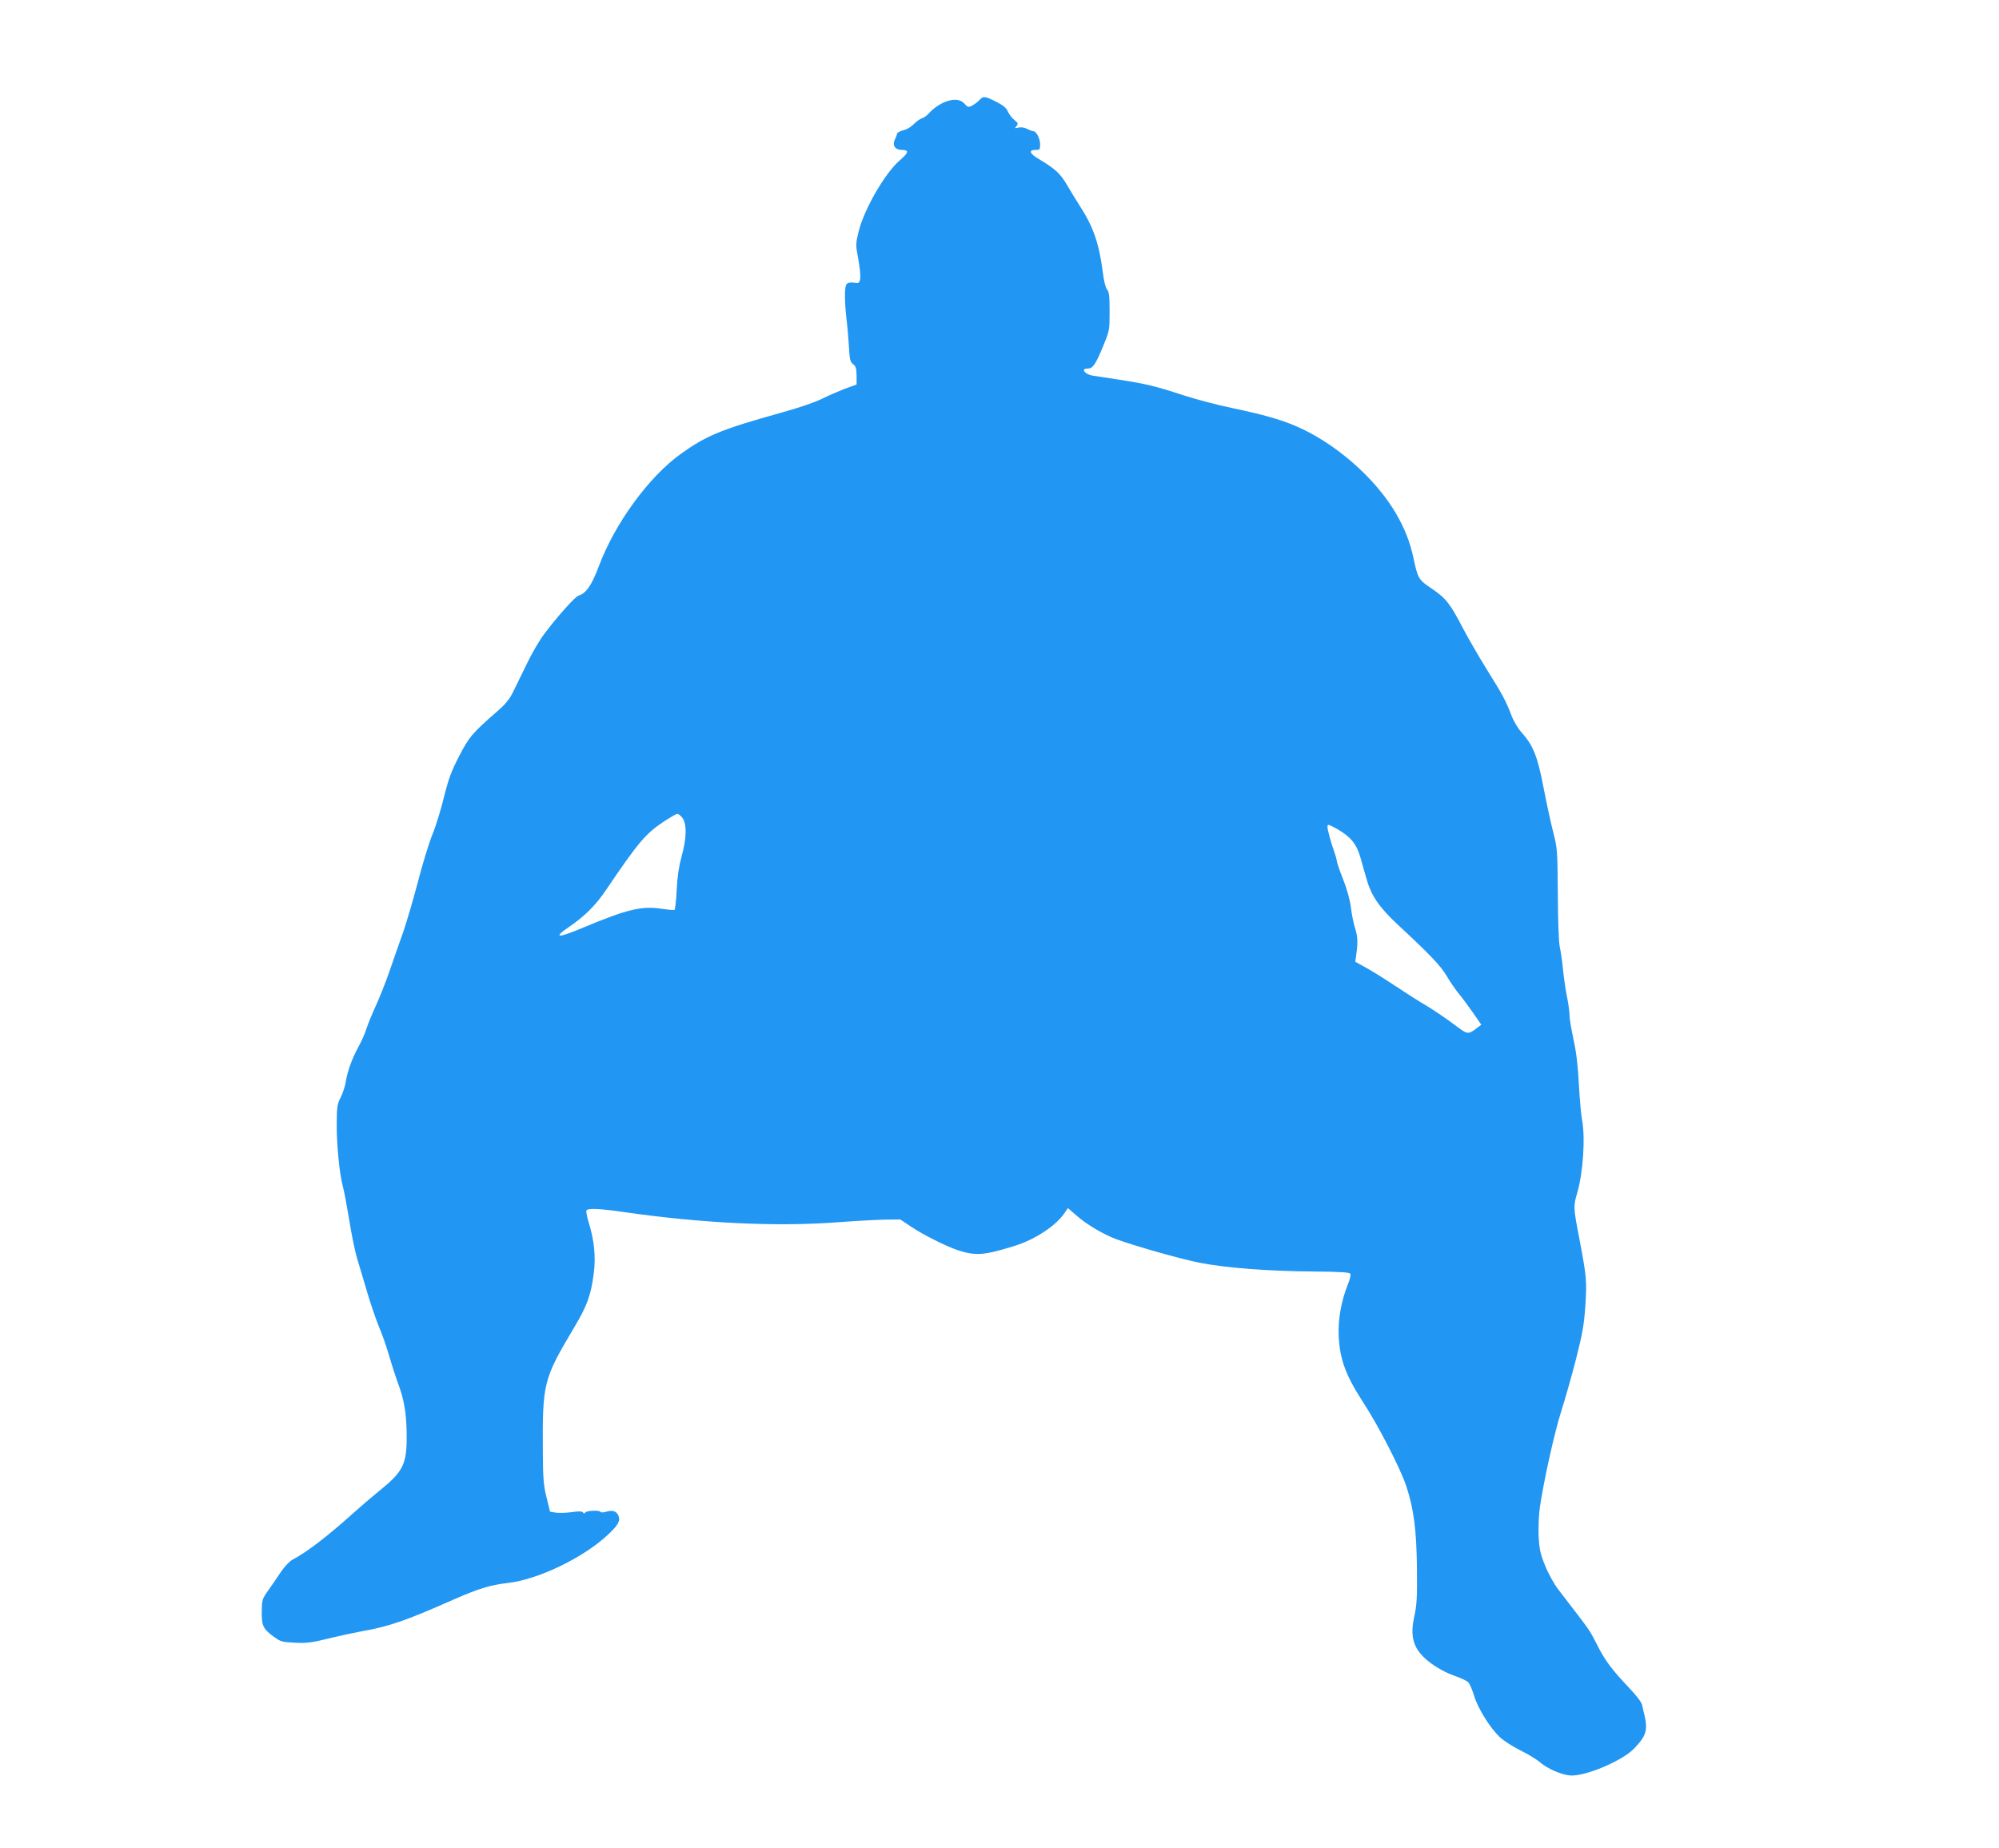 <?xml version="1.0" standalone="no"?>
<!DOCTYPE svg PUBLIC "-//W3C//DTD SVG 20010904//EN"
 "http://www.w3.org/TR/2001/REC-SVG-20010904/DTD/svg10.dtd">
<svg version="1.0" xmlns="http://www.w3.org/2000/svg"
 width="1280pt" height="1183pt" viewBox="0 0 1280 1183"
 preserveAspectRatio="xMidYMid meet">
<g transform="translate(0,1183) scale(0.1,-0.1)"
fill="#2196f3" stroke="none">
<path d="M6271 11189 c-11 -12 -31 -27 -46 -35 -24 -12 -28 -12 -48 11 -30 33
-80 35 -142 5 -28 -13 -62 -38 -78 -56 -15 -18 -37 -36 -48 -39 -12 -4 -29
-14 -39 -23 -44 -40 -56 -48 -90 -57 -19 -6 -35 -15 -36 -20 0 -6 -6 -22 -13
-36 -19 -40 0 -69 44 -69 48 0 44 -17 -14 -67 -93 -80 -226 -309 -262 -452
-20 -81 -21 -86 -4 -176 21 -117 18 -161 -10 -157 -38 6 -58 3 -66 -10 -12
-18 -11 -115 1 -218 6 -47 13 -128 16 -180 4 -82 8 -97 27 -112 17 -13 21 -27
22 -73 l0 -57 -75 -27 c-41 -16 -108 -45 -148 -65 -42 -21 -149 -58 -255 -87
-388 -108 -483 -147 -649 -266 -204 -147 -420 -443 -523 -717 -47 -125 -82
-175 -131 -190 -22 -7 -135 -133 -219 -245 -29 -38 -79 -123 -110 -188 -32
-65 -72 -147 -89 -182 -22 -46 -49 -79 -96 -120 -166 -145 -185 -167 -250
-292 -51 -99 -68 -146 -97 -262 -19 -78 -52 -187 -75 -242 -22 -55 -64 -192
-93 -305 -30 -113 -72 -257 -94 -320 -23 -63 -61 -174 -86 -246 -25 -72 -65
-173 -89 -225 -24 -52 -50 -116 -59 -144 -8 -27 -31 -80 -51 -116 -42 -77 -72
-159 -82 -226 -4 -26 -18 -70 -32 -98 -23 -45 -25 -62 -26 -170 -1 -133 18
-323 39 -400 8 -27 26 -124 41 -215 14 -91 37 -201 50 -245 13 -44 42 -142 65
-218 22 -76 56 -174 74 -218 19 -44 49 -128 66 -187 17 -59 42 -136 55 -172
41 -107 56 -194 58 -328 2 -199 -19 -242 -183 -374 -42 -34 -114 -96 -161
-138 -166 -149 -294 -247 -388 -297 -19 -10 -52 -45 -77 -83 -24 -36 -60 -89
-81 -118 -35 -50 -37 -57 -38 -132 -1 -90 9 -111 82 -163 38 -28 51 -31 130
-35 73 -4 109 1 212 26 69 17 166 38 215 47 180 32 283 68 591 204 159 70 234
93 349 106 193 23 478 160 636 307 65 60 82 89 70 121 -12 31 -36 40 -79 28
-18 -6 -34 -6 -37 -1 -8 12 -88 8 -97 -4 -6 -8 -10 -8 -15 0 -6 8 -27 9 -73 2
-36 -5 -81 -6 -102 -3 l-36 6 -22 90 c-19 76 -23 121 -24 277 -3 464 1 477
206 822 77 129 103 202 120 337 14 105 3 213 -33 328 -11 36 -17 70 -14 75 9
15 86 12 235 -10 509 -73 984 -96 1386 -65 106 8 236 15 290 16 l99 1 70 -47
c78 -52 224 -125 299 -150 113 -37 166 -33 357 26 138 42 276 134 330 219 l17
25 60 -52 c63 -55 174 -120 252 -148 127 -46 418 -128 531 -150 168 -33 438
-54 727 -56 184 -2 235 -5 239 -16 3 -7 -4 -37 -16 -66 -43 -107 -64 -224 -59
-332 7 -148 45 -251 153 -418 102 -156 244 -433 280 -543 48 -147 65 -278 68
-524 2 -189 -1 -238 -17 -309 -24 -108 -12 -179 42 -242 47 -55 137 -112 219
-140 36 -12 74 -30 84 -40 10 -10 27 -49 38 -87 24 -79 99 -201 163 -263 24
-23 83 -61 131 -85 49 -24 105 -58 125 -75 49 -43 137 -82 197 -87 93 -7 330
92 407 171 77 79 90 117 69 210 -6 23 -13 55 -16 70 -3 16 -36 60 -74 100
-121 127 -164 185 -215 287 -44 86 -47 90 -126 194 -41 54 -96 125 -122 159
-27 35 -64 102 -84 152 -31 75 -37 106 -42 187 -2 53 1 134 7 180 25 174 95
488 137 619 24 75 67 226 95 335 42 165 52 223 60 339 11 163 8 190 -37 428
-40 207 -40 213 -15 298 38 130 53 355 31 470 -6 30 -15 131 -20 224 -6 117
-16 206 -34 287 -14 65 -26 135 -26 157 0 22 -7 73 -15 113 -9 40 -20 118 -26
173 -5 55 -15 123 -21 150 -7 31 -12 159 -13 340 -2 281 -3 293 -29 395 -15
58 -43 186 -62 285 -38 200 -66 272 -141 355 -24 27 -52 74 -66 112 -34 90
-57 132 -160 297 -49 79 -114 192 -145 250 -86 166 -113 200 -201 260 -88 59
-92 65 -120 197 -22 103 -56 189 -112 286 -134 230 -397 458 -649 563 -97 41
-205 71 -394 111 -94 19 -238 57 -321 84 -177 58 -235 72 -415 100 -74 11
-148 23 -164 25 -51 9 -77 45 -33 45 34 0 50 22 99 140 43 104 43 106 43 226
0 98 -3 126 -16 140 -10 12 -21 56 -28 114 -24 185 -62 292 -149 425 -21 33
-58 93 -81 133 -44 73 -73 100 -178 163 -60 35 -69 59 -23 59 28 0 30 3 30 35
0 38 -24 85 -44 85 -6 0 -24 7 -40 15 -17 9 -38 12 -55 8 -23 -6 -25 -5 -12
10 12 15 10 20 -14 39 -15 12 -33 36 -41 53 -10 24 -29 40 -76 64 -75 37 -81
37 -107 10z m-1902 -4595 c30 -38 28 -133 -5 -249 -17 -63 -27 -127 -31 -213
-3 -67 -10 -125 -14 -128 -4 -2 -40 1 -80 7 -130 20 -222 -2 -504 -120 -168
-71 -198 -68 -86 8 94 64 166 136 229 229 206 305 256 364 367 438 44 29 85
53 92 53 6 1 21 -11 32 -25z m4195 -73 c85 -49 123 -96 147 -181 12 -41 29
-104 40 -140 30 -107 82 -181 203 -294 205 -190 272 -261 310 -326 21 -36 55
-85 75 -110 21 -25 62 -80 92 -123 l54 -78 -25 -19 c-61 -46 -60 -47 -151 22
-46 35 -125 88 -174 118 -50 29 -142 88 -205 130 -63 42 -146 94 -183 114
l-69 38 7 49 c10 75 9 113 -8 166 -9 26 -21 86 -27 133 -7 53 -26 121 -51 183
-21 53 -39 105 -39 115 -1 9 -8 35 -16 57 -19 51 -44 142 -44 160 0 20 5 19
64 -14z"/>
</g>
</svg>
